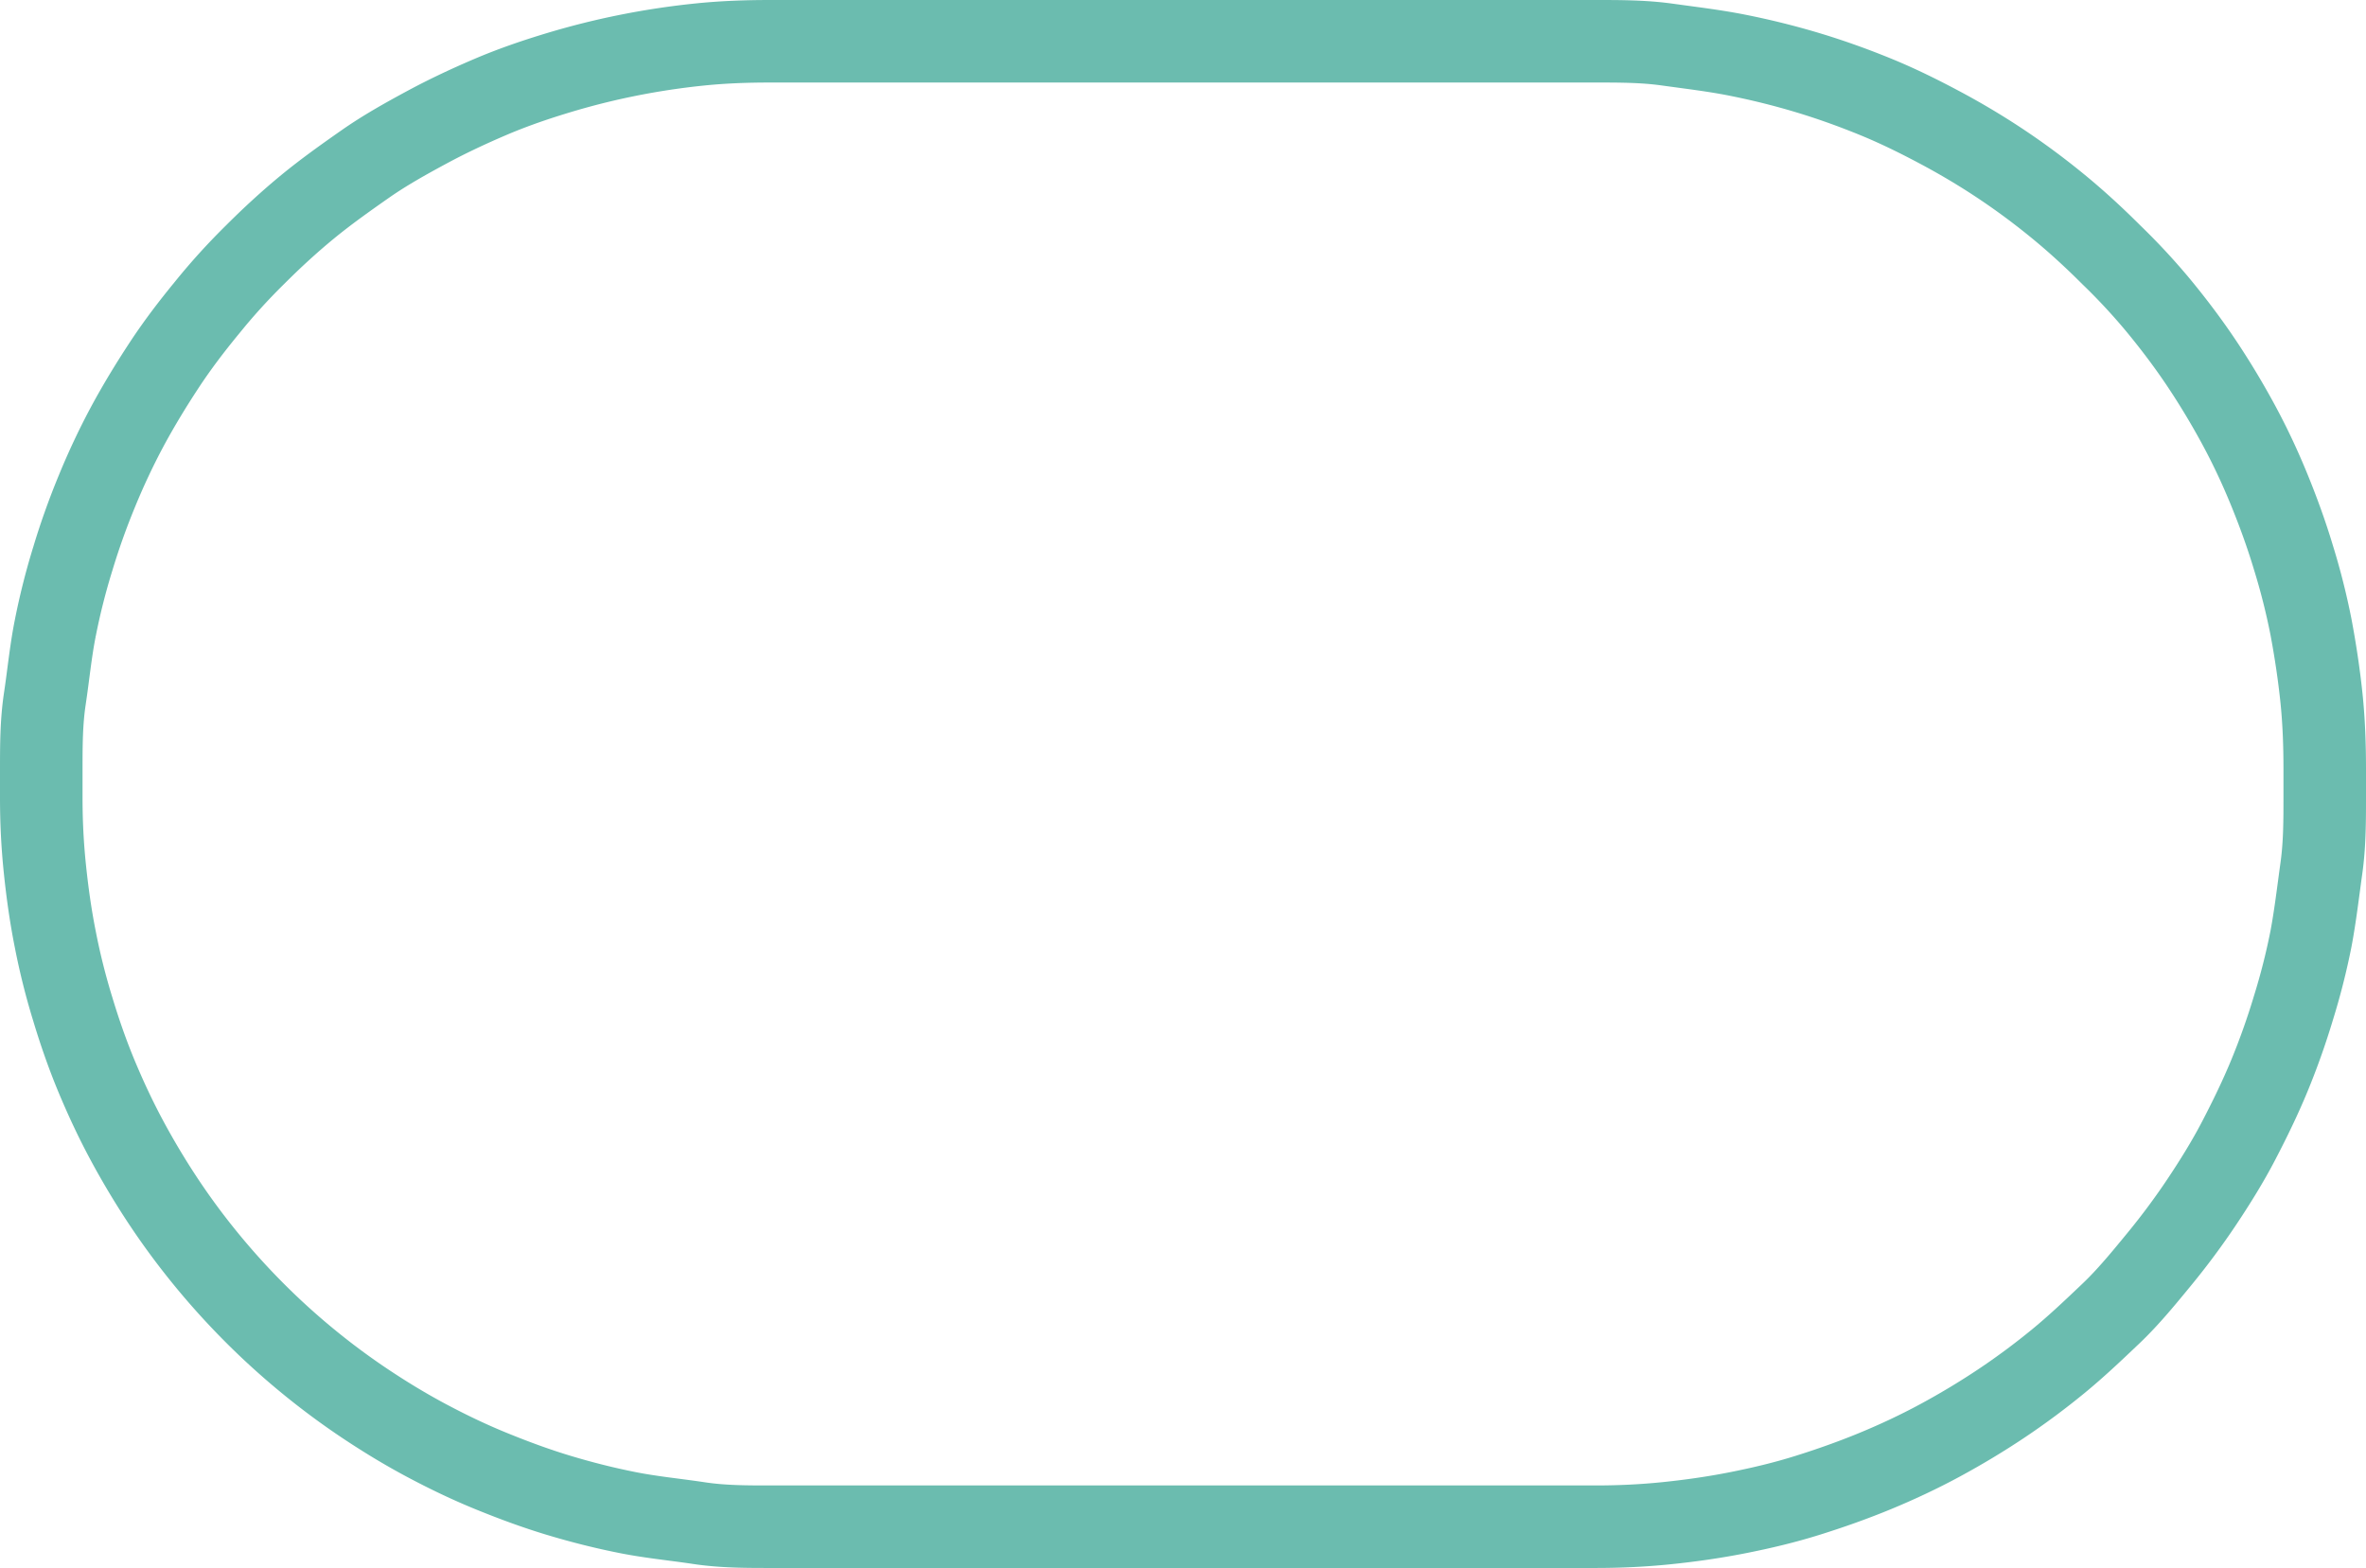 <?xml version="1.0" encoding="UTF-8"?> <svg xmlns="http://www.w3.org/2000/svg" id="adc817ad-29df-4921-9408-b9d0d010a444" data-name="Calque 1" viewBox="0 0 86 57"><defs><style>.a3c80a50-9efa-4333-a425-d285ea4e492b{fill:none;stroke:#6bbcaf;stroke-width:3px;}</style></defs><path class="a3c80a50-9efa-4333-a425-d285ea4e492b" d="M4.92,39.85v-1c0-.87,0-1.74.13-2.6s.21-1.72.38-2.57a24.65,24.65,0,0,1,.64-2.53c.25-.83.54-1.64.87-2.44a25.37,25.37,0,0,1,1.11-2.36c.41-.76.86-1.5,1.34-2.23s1-1.41,1.55-2.08a22.9,22.9,0,0,1,1.75-1.93c.61-.61,1.25-1.2,1.92-1.75S16,17.3,16.7,16.81s1.47-.92,2.23-1.33,1.55-.78,2.35-1.12,1.62-.62,2.45-.87,1.67-.46,2.52-.63,1.71-.3,2.58-.39,1.73-.12,2.59-.12h30c.87,0,1.74,0,2.6.12s1.72.22,2.57.39,1.7.38,2.53.63,1.64.54,2.45.87,1.58.71,2.35,1.12,1.51.85,2.23,1.33,1.42,1,2.09,1.55,1.31,1.14,1.92,1.75A22.9,22.9,0,0,1,81.91,22c.55.67,1.07,1.36,1.55,2.08s.93,1.47,1.34,2.23.78,1.55,1.11,2.36.62,1.61.87,2.44a24.65,24.65,0,0,1,.64,2.53c.16.85.29,1.71.38,2.57s.12,1.73.12,2.6v1c0,.86,0,1.73-.12,2.59s-.22,1.73-.38,2.58a24.47,24.47,0,0,1-.64,2.52c-.25.83-.54,1.65-.87,2.45s-.71,1.58-1.11,2.35-.86,1.51-1.34,2.23-1,1.42-1.55,2.09S80.78,58,80.16,58.59s-1.25,1.19-1.92,1.74-1.37,1.07-2.09,1.55-1.47.93-2.23,1.34-1.55.78-2.35,1.11-1.62.62-2.45.88-1.67.46-2.53.63-1.7.29-2.57.38-1.73.13-2.6.13h-30c-.86,0-1.73,0-2.59-.13s-1.72-.21-2.58-.38-1.69-.38-2.52-.63-1.64-.55-2.45-.88-1.58-.7-2.35-1.11-1.51-.86-2.23-1.34-1.42-1-2.09-1.55-1.31-1.13-1.92-1.74-1.2-1.26-1.75-1.93-1.07-1.37-1.55-2.09-.93-1.47-1.34-2.23S7.27,50.79,6.94,50s-.62-1.62-.87-2.45A24.47,24.47,0,0,1,5.43,45c-.17-.85-.29-1.71-.38-2.58S4.92,40.71,4.92,39.85Z" transform="translate(-3.42 -10.85)"></path></svg> 